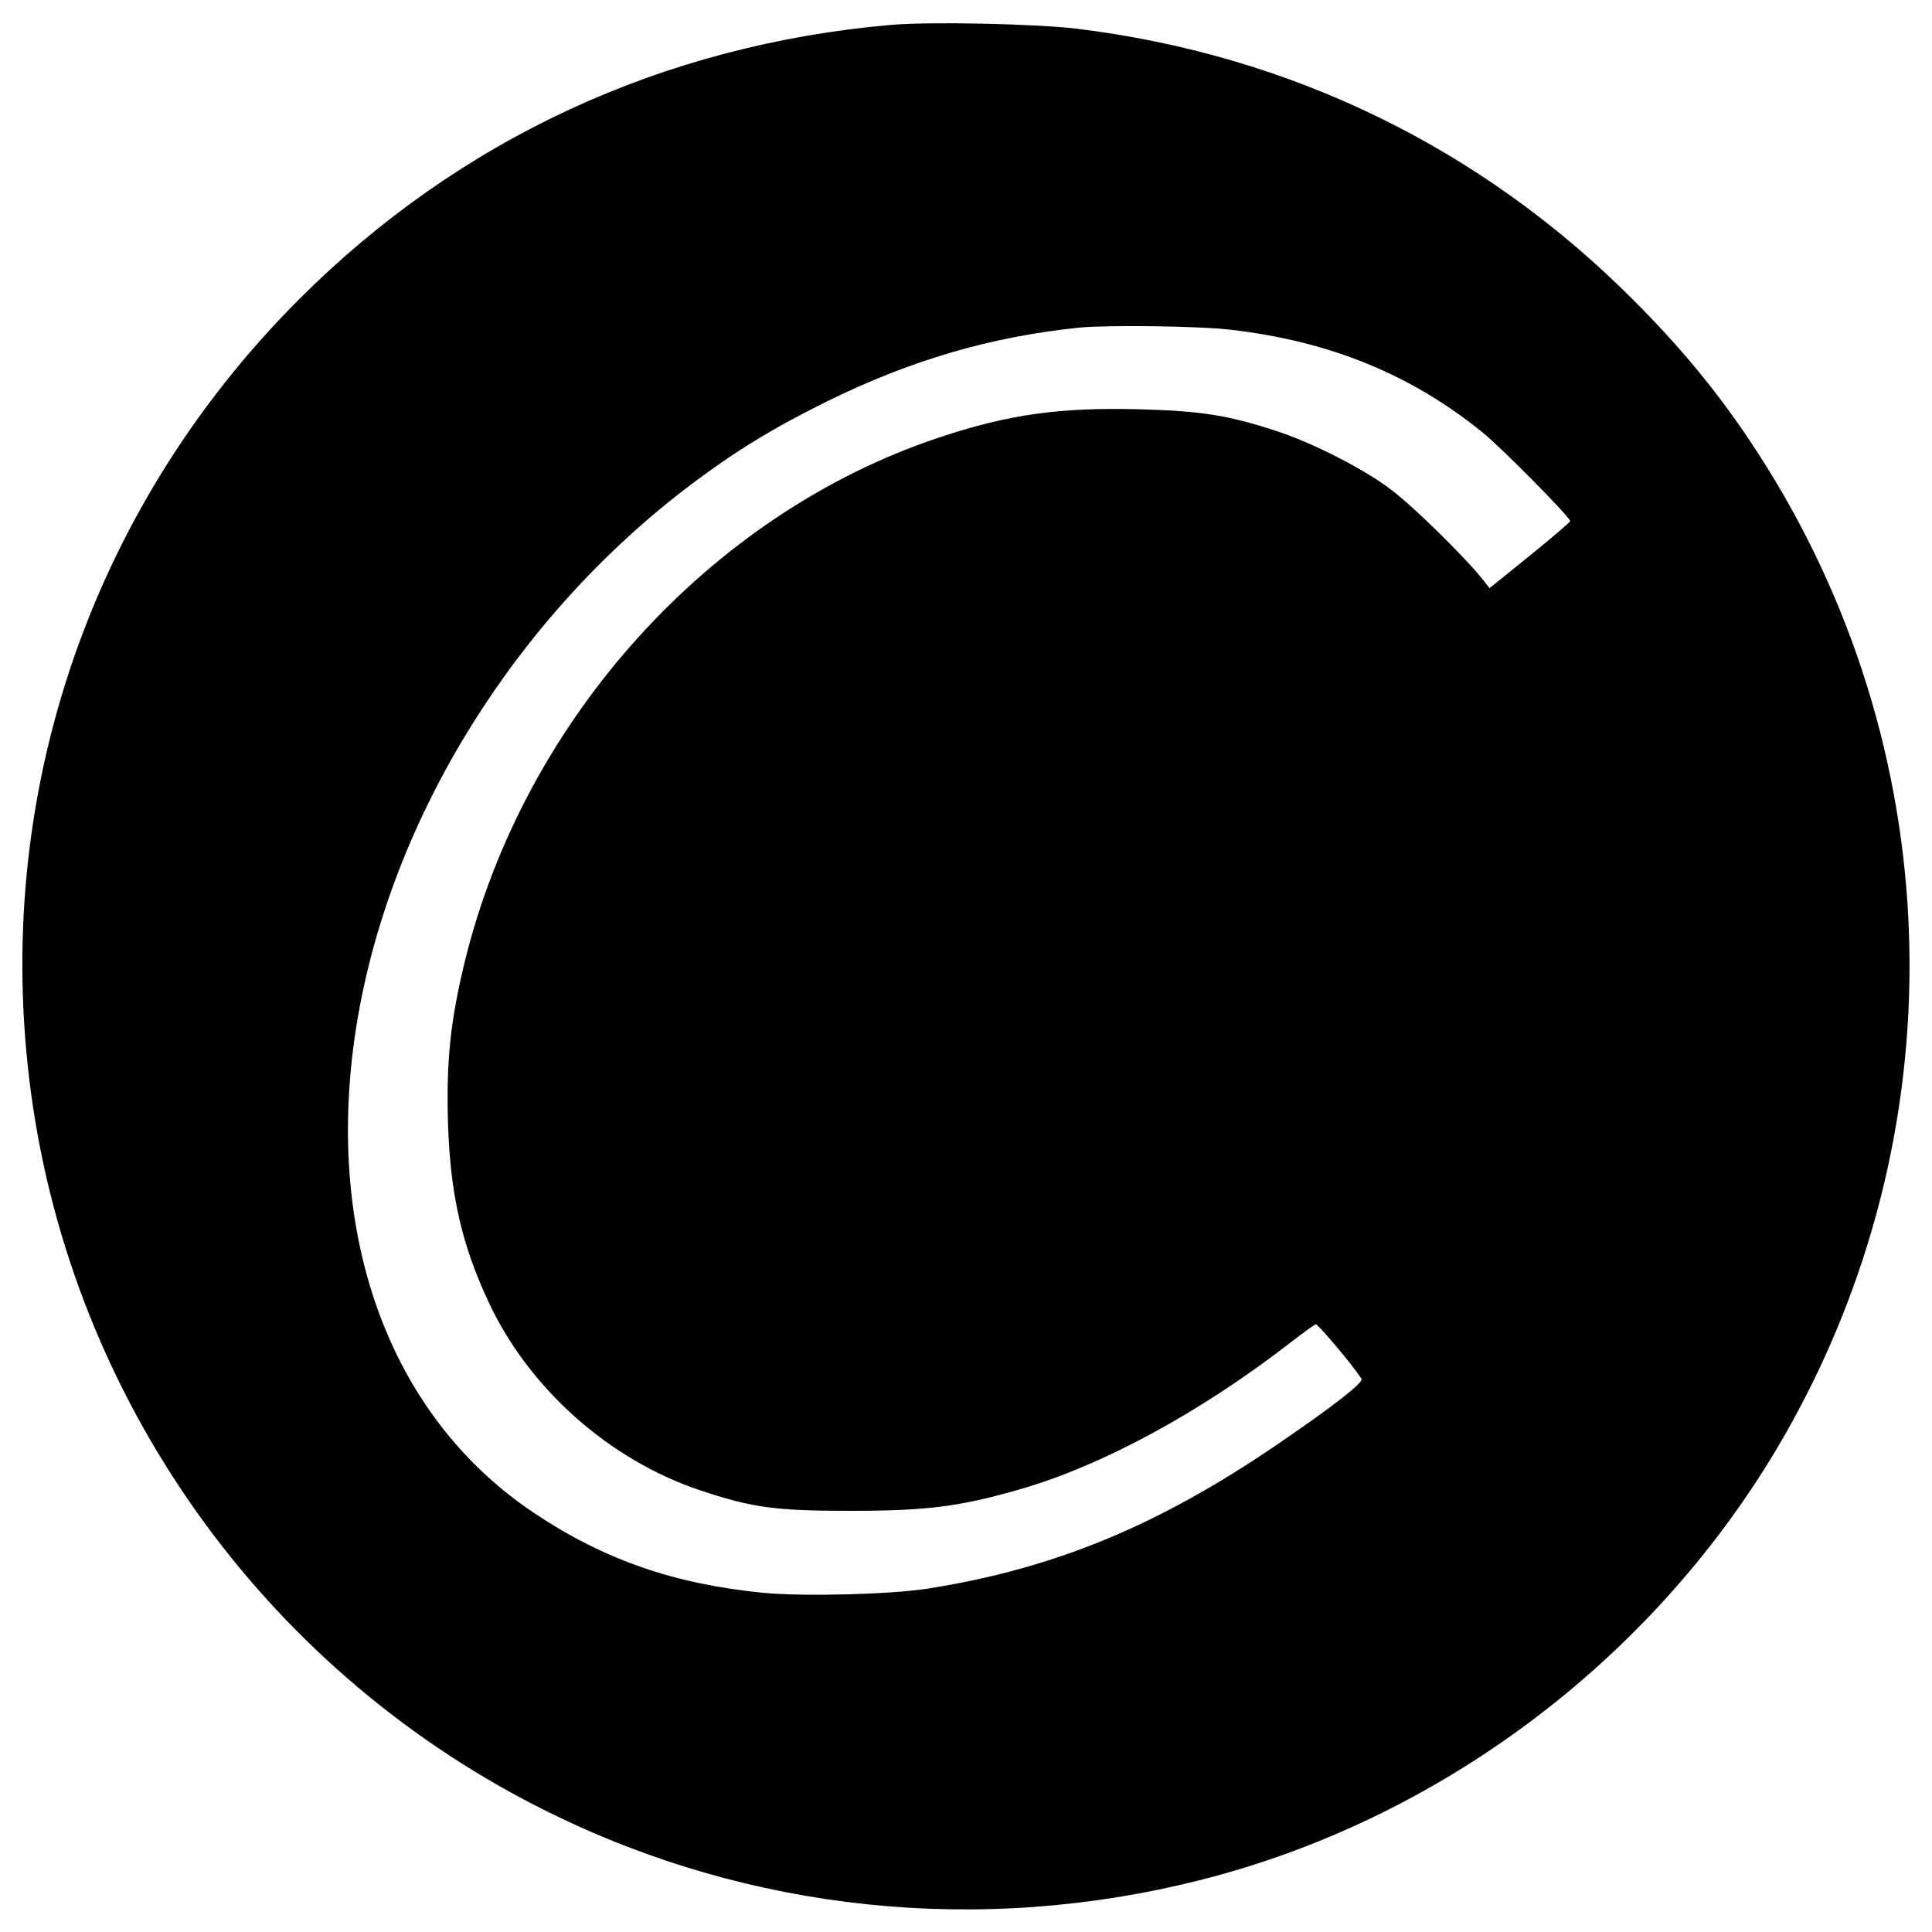 <?xml version="1.0" standalone="no"?>
<!DOCTYPE svg PUBLIC "-//W3C//DTD SVG 20010904//EN"
 "http://www.w3.org/TR/2001/REC-SVG-20010904/DTD/svg10.dtd">
<svg version="1.0" xmlns="http://www.w3.org/2000/svg"
 width="700pt" height="700pt" viewBox="0 0 700 700"
 preserveAspectRatio="xMidYMid meet">
<g transform="translate(0,700) scale(0.1,-0.1)"
fill="#000000" stroke="none">
<path d="M3230 6910 c-828 -72 -1566 -414 -2146 -994 -774 -774 -1127 -1848
-964 -2929 167 -1103 867 -2060 1870 -2554 728 -359 1558 -446 2354 -246 865
217 1633 791 2093 1563 644 1083 642 2429 -5 3508 -150 249 -306 448 -521 662
-548 547 -1239 882 -2010 976 -153 18 -527 26 -671 14z m1232 -1105 c358 -42
651 -162 910 -372 69 -56 318 -308 317 -321 0 -4 -66 -60 -146 -125 l-146
-118 -30 38 c-67 82 -246 258 -327 319 -98 75 -285 170 -417 213 -171 56 -270
72 -489 78 -293 8 -480 -18 -734 -103 -827 -276 -1499 -1019 -1715 -1894 -53
-217 -68 -362 -62 -584 8 -261 49 -444 148 -655 146 -312 436 -570 764 -680
191 -64 275 -75 545 -75 277 0 398 15 615 78 298 85 658 281 981 532 45 35 86
64 91 66 8 2 139 -154 166 -198 8 -13 -105 -101 -303 -236 -433 -296 -811
-452 -1270 -524 -136 -21 -450 -29 -595 -15 -322 32 -575 119 -828 288 -531
353 -771 1021 -642 1788 125 739 577 1464 1212 1942 160 120 294 202 488 298
304 150 595 235 915 268 100 10 438 6 552 -8z"/>
</g>
</svg>
